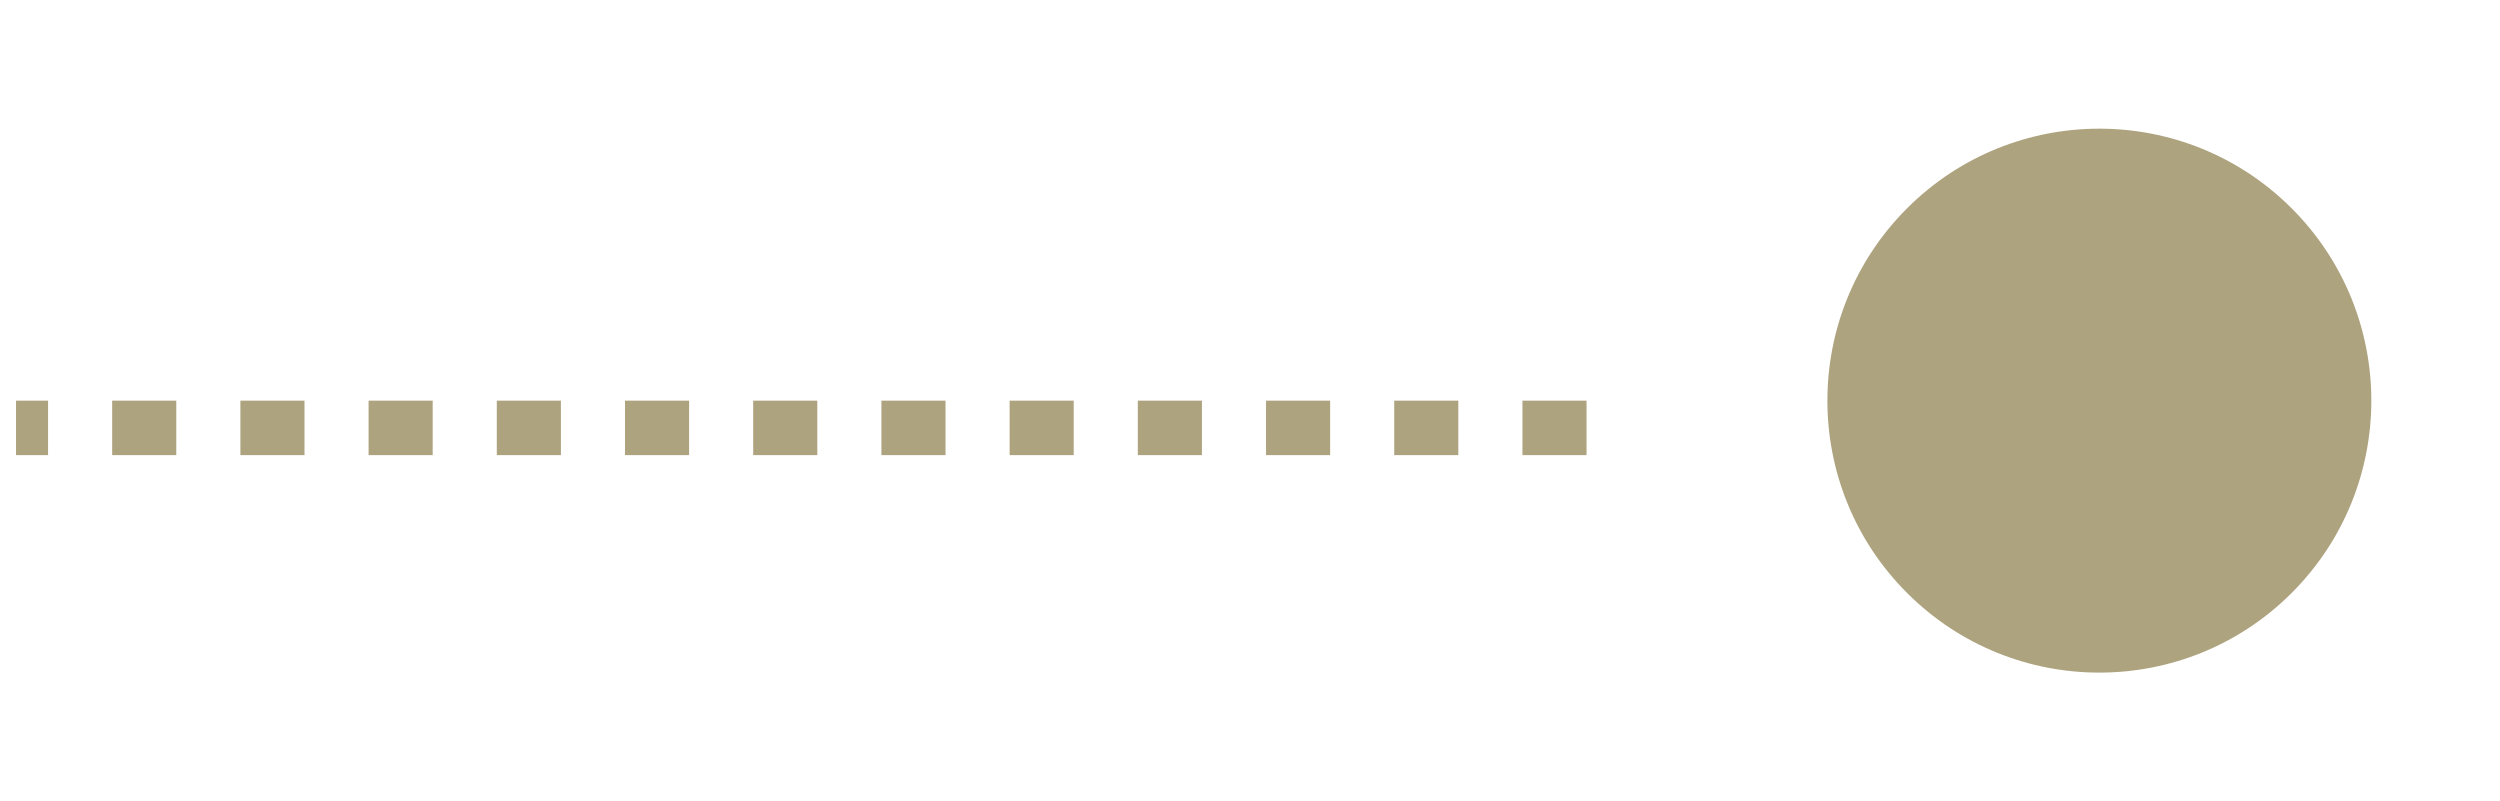 <svg width="78" height="25" viewBox="0 0 78 25" fill="none" xmlns="http://www.w3.org/2000/svg">
<line x1="49.5" y1="13.35" x2="0.5" y2="13.35" stroke="#AEA37F" stroke-width="1.7" stroke-dasharray="2 2"/>
<path d="M59.5 6.5C62.814 3.186 68.186 3.186 71.5 6.5C74.814 9.814 74.814 15.186 71.5 18.5C68.186 21.814 62.814 21.814 59.5 18.5C56.186 15.186 56.186 9.814 59.5 6.5Z" fill="#AEA37F"/>
</svg>
